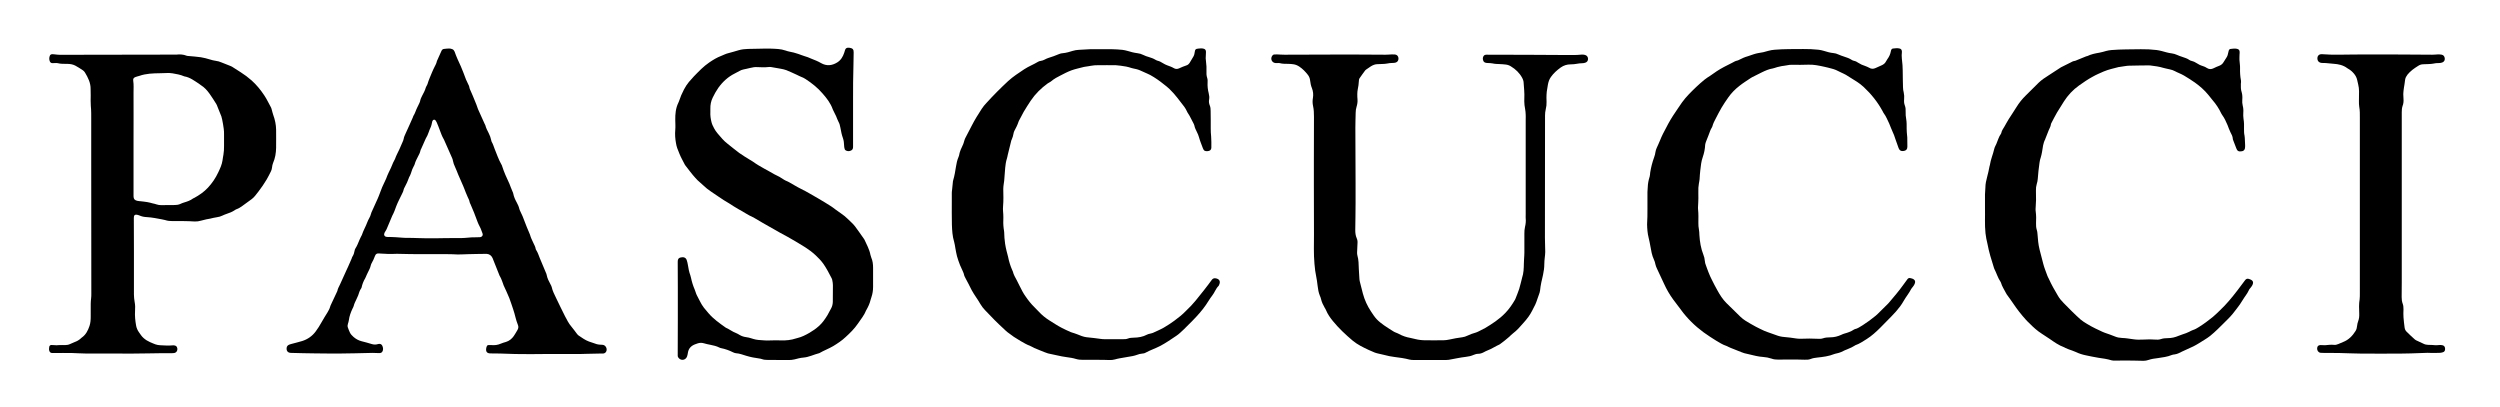 <?xml version="1.0" encoding="utf-8"?>
<!-- Generator: $$$/GeneralStr/196=Adobe Illustrator 27.6.0, SVG Export Plug-In . SVG Version: 6.00 Build 0)  -->
<svg version="1.1" id="Ebene_1" xmlns="http://www.w3.org/2000/svg" xmlns:xlink="http://www.w3.org/1999/xlink" x="0px" y="0px"
	 viewBox="0 0 2458.2 400.3" style="enable-background:new 0 0 2458.2 400.3;" xml:space="preserve">
<g>
	<path d="M110.5,347.6c-8.8,0-17.6,0.1-26.4,0c-4.5,0-9-0.4-13.5-0.5c-5.8-0.1-11.6,0-17.4,0c-0.7,0-1.4,0-2.1,0
		c-1.4-0.1-2.2-0.9-2.6-2.1c-0.2-0.6-0.3-1.2-0.3-1.8c0-3.6,1.1-4.3,4-3.9c2.2,0.3,4.4,0.2,6.6,0c1.8-0.1,3.6,0,5.4,0
		c1.7,0,3.3-0.3,4.9-1.1c1.4-0.7,2.9-1.3,4.4-1.9c2.2-0.8,4.2-1.9,5.9-3.5c0.3-0.3,0.6-0.6,0.9-0.8c4.1-2.8,6.2-7,7.7-11.5
		c1-2.9,1.2-6.1,1.2-9.2c0-2.4,0-4.8,0-7.2c0-3.6-0.1-7.2,0.4-10.8c0.2-1.5,0.2-3,0.2-4.5c0-43.6-0.1-87.2-0.1-130.7
		c0-13.1,0-26.2,0-39.3c0-4.9,0.1-9.8-0.4-14.7c-0.3-3.4-0.1-6.8-0.1-10.2c0-2.1-0.1-4.2-0.1-6.3c0.1-6.1-2.5-11.2-5.5-16.2
		c-0.5-0.8-1.2-1.7-2-2.2c-2.5-1.7-5-3.3-7.6-4.7c-2.5-1.3-5.3-1.7-8.1-1.7c-3.1,0-6.2,0.1-9.2-0.7c-0.8-0.2-1.8-0.1-2.7-0.1
		c-0.8,0-1.6,0.1-2.4,0.1c-1.4,0-2.3-0.8-2.7-2c-0.6-1.7-0.6-3.3,0-5c0.4-1.2,1.2-1.8,2.5-1.8c0.6,0,1.2,0.1,1.8,0.1
		c1.9,0.2,3.8,0.5,5.7,0.5c38,0,76-0.1,114-0.2c0.2,0,0.4,0,0.6,0c3.4-0.4,6.8-0.2,10,1.1c0.6,0.3,1.4,0.2,2.1,0.3
		c4,0.4,8,0.6,11.9,1.2c3,0.5,6.1,1.3,9,2.2c1.8,0.5,3.6,1.1,5.5,1.3c2,0.2,3.9,0.8,5.8,1.6c2.9,1.2,5.7,2.3,8.6,3.4
		c0.6,0.3,1.3,0.5,1.9,0.9c2.8,1.7,5.5,3.6,8.3,5.3c3.8,2.4,7.4,5.1,10.8,8.1c4.8,4.3,8.8,9.2,12.4,14.6c2.6,3.8,4.4,8,6.7,12
		c0.4,0.8,0.6,1.7,0.8,2.5c0.5,1.6,0.8,3.3,1.4,4.9c1.7,4.6,2.7,9.4,2.8,14.3c0,6,0.1,12,0,18c-0.1,5.1-0.9,10.1-3,14.9
		c-0.6,1.3-0.8,2.9-1,4.3c-0.2,1.3-0.4,2.6-1,3.7c-1.4,2.7-2.7,5.6-4.3,8.2c-2.5,4.1-5.1,8.1-8.1,11.9c-2.1,2.6-3.9,5.4-6.6,7.4
		c-3,2.3-6.1,4.5-9.2,6.7c-1.8,1.3-3.6,2.5-5.7,3.2c-0.7,0.2-1.2,0.6-1.8,1c-2.4,1.6-5.1,2.7-7.9,3.6c-1.4,0.4-2.8,1.1-4.2,1.7
		c-1.7,0.8-3.5,1.4-5.4,1.6c-2.3,0.3-4.5,0.9-6.7,1.4c-1.3,0.3-2.6,0.5-3.8,0.7c-1.7,0.4-3.5,0.8-5.2,1.3c-2,0.6-4.1,0.9-6.2,0.8
		c-7.3-0.5-14.6-0.4-21.9-0.4c-2.4,0-4.8-0.2-7.1-1c-1-0.3-2.1-0.5-3.2-0.7c-2.4-0.5-4.7-0.9-7.1-1.3c-2.6-0.4-5.1-0.8-7.7-0.9
		c-2.6-0.1-5.1-0.6-7.5-1.7c-0.9-0.4-1.9-0.6-2.9-0.7c-1.3-0.1-2.1,0.6-2.3,1.9c-0.1,0.5-0.1,1-0.1,1.5c0,10.7,0.1,21.4,0.1,32.1
		c0,14.3,0,28.6,0,42.9c0,2.5,0.3,5,0.7,7.4c0.6,3,0.6,6,0.4,9c-0.3,4.7,0.2,9.4,1,14c0.4,2.5,1.4,4.8,2.9,6.9
		c1.4,1.9,2.6,4,4.5,5.6c1.9,1.7,4,3,6.3,4c1.8,0.7,3.5,1.6,5.3,2.2c1.6,0.5,3.3,0.9,5,0.9c4,0.2,8,0.5,12,0.1c0.4,0,0.8,0,1.2,0
		c2,0.1,3.1,1.1,3.4,3.1c0.3,1.9-0.8,3.8-2.5,4.3c-0.9,0.3-2,0.2-3,0.3c-7.7,0.1-15.4-0.1-23.1,0.2
		C133.7,347.8,122.1,347.7,110.5,347.6z M131.3,138C131.3,138,131.3,138,131.3,138c0,17.9,0,35.8,0,53.6c0,0.5,0,1,0,1.5
		c0.1,2.5,0.9,3.6,3.4,4.3c1.2,0.3,2.6,0.4,3.8,0.5c2.1,0.3,4.2,0.4,6.2,0.8c1.9,0.3,3.7,0.8,5.5,1.3c1.3,0.3,2.5,0.5,3.8,1
		c1.4,0.5,2.9,0.7,4.4,0.7c4.5,0,9-0.1,13.5-0.1c1.9,0,3.8-0.3,5.5-1.1c1.1-0.5,2.2-1,3.3-1.3c3.3-1,6.5-2,9.2-4.1
		c0.3-0.2,0.7-0.3,1.1-0.5c4.9-2.7,9.5-5.8,13.4-10c4.2-4.5,7.6-9.5,10.2-15.1c1.8-3.8,3.6-7.6,4.2-11.8c0.3-1.9,0.5-3.8,0.9-5.6
		c0.5-2.8,0.6-5.6,0.6-8.4c0-3.8,0-7.6,0-11.4c0-1.9,0-3.8-0.3-5.7c-0.4-3-0.9-5.9-1.5-8.9c-0.2-1.1-0.5-2.2-0.8-3.2
		c-1.3-3.3-2.6-6.5-3.9-9.7c-0.3-0.8-0.6-1.7-1.1-2.5c-2.1-3.3-4.1-6.6-6.4-9.8c-2.4-3.4-5.2-6.6-8.8-8.8c-0.7-0.4-1.3-1-1.9-1.4
		c-4.5-2.9-8.8-6.3-14.3-7.2c-0.1,0-0.2-0.1-0.3-0.1c-3.6-1.6-7.4-2.2-11.3-2.9c-1.9-0.3-3.8-0.4-5.7-0.3c-2.3,0.1-4.6,0.2-6.9,0.2
		c-6.8,0.1-13.6,0.3-20.1,2.6c-1.2,0.4-2.5,0.6-3.7,1.1c-1.9,0.7-2.6,1.7-2.3,3.7c0.6,3.9,0.3,7.8,0.3,11.7
		C131.4,106.8,131.3,122.4,131.3,138z"/>
	<path d="M838.8,98c0,8.5,0,17,0,25.5c0,6.7,0,13.4,0,20.1c0,0.2,0,0.4,0,0.6c0,1.4-0.2,2.8-1.6,3.6c-1.6,0.9-3.2,1.1-4.9,0.4
		c-0.9-0.3-1.6-0.9-1.8-1.9c-0.3-1.1-0.5-2.1-0.5-3.2c-0.1-2.4-0.3-4.8-1.1-7.1c-1.2-3.3-1.9-6.7-2.5-10.2c-0.4-2.2-0.9-4.3-2-6.2
		c-0.9-1.7-1.5-3.5-2.2-5.2c-0.9-2-1.9-3.9-2.9-5.9c-0.2-0.4-0.4-0.7-0.5-1.1c-2.1-6-5.9-10.8-10-15.5c-4.8-5.6-10.5-10.1-16.6-14.1
		c-1.5-1-3.1-1.8-4.8-2.4c-1.3-0.5-2.5-1.2-3.8-1.8c-3.5-1.6-6.9-3.2-10.4-4.6c-1.7-0.7-3.6-1-5.5-1.4c-2.4-0.5-4.9-0.8-7.4-1.3
		c-1.5-0.3-2.9-0.6-4.4-0.4c-3.7,0.4-7.4,0.3-11.1,0.1c-2.4-0.2-4.8,0.2-7.1,0.8c-2.2,0.6-4.5,1-6.7,1.5c-1.4,0.3-2.7,0.8-3.9,1.5
		c-1.5,0.9-3,1.7-4.5,2.4c-6.7,3.3-12,8.2-16.3,14.2c-2.1,3-3.9,6.3-5.5,9.6c-1.7,3.4-2.4,7.2-2.3,11c0,1,0,2,0,3
		c-0.2,3.5,0.3,7,1.2,10.4c0.5,2,1.5,3.9,2.5,5.8c0.9,1.7,2.1,3.5,3.4,5c3.1,3.6,6.1,7.4,10,10.3c3.8,2.9,7.4,6.1,11.3,8.9
		c3.4,2.4,7,4.6,10.6,6.8c0.9,0.6,1.9,1.1,2.8,1.7c3.7,2.7,7.7,5,11.7,7.2c3.1,1.6,6.1,3.4,9.1,5.1c1.3,0.7,2.7,1.3,4,2
		c1.1,0.5,2.1,1.1,3.1,1.8c1.9,1.2,3.8,2.5,6,3.3c0.6,0.2,1.1,0.6,1.6,0.8c4,2.2,7.9,4.7,12,6.7c5.6,2.7,10.8,6,16.2,9
		c4.5,2.5,8.9,5.4,13.3,8.1c1.4,0.9,2.8,2,4.1,3c3.9,3,8.2,5.4,11.7,8.9c2.5,2.6,5.4,4.8,7.6,7.7c1.4,1.9,2.8,3.9,4.2,5.8
		c1.4,2,2.9,4.1,4.3,6.1c0.3,0.4,0.6,0.8,0.8,1.2c2.2,4.9,4.9,9.6,5.9,15c0.2,0.9,0.5,1.7,0.8,2.6c1.4,3.2,1.8,6.6,1.8,10
		c0,6.3,0,12.6,0,18.9c0,3.4-0.5,6.8-1.6,10c-0.3,0.9-0.6,1.9-0.9,2.9c-0.8,3.4-2.3,6.6-4,9.6c-0.1,0.2-0.2,0.3-0.3,0.5
		c-1.9,4.9-5.3,8.9-8.2,13.2c-3.4,5-7.7,9.2-12.1,13.2c-3.6,3.4-7.8,6.2-12.1,8.8c-4.4,2.6-9.2,4.3-13.6,6.9
		c-0.1,0.1-0.2,0.1-0.3,0.1c-5.2,1.3-10,3.9-15.5,4.3c-3,0.2-5.9,1.1-8.8,1.8c-2,0.5-3.9,0.6-5.9,0.6c-6.7-0.1-13.4-0.1-20.1-0.1
		c-2,0-4-0.1-5.9-0.8c-0.8-0.3-1.7-0.5-2.6-0.6c-4.4-0.6-8.7-1.4-12.9-2.7c-3.3-1-6.6-2.3-10.1-2.5c-1-0.1-1.9-0.5-2.8-0.9
		c-3.8-1.9-7.7-3.3-11.8-4.1c-0.6-0.1-1.2-0.3-1.7-0.6c-2.8-1.4-5.8-2.1-8.9-2.7c-2.2-0.4-4.3-0.9-6.4-1.5c-2-0.6-4-0.5-5.9,0.1
		c-1,0.3-1.9,0.7-2.8,1c-3.8,1.5-6.3,4.1-6.9,8.3c-0.2,1.2-0.4,2.4-0.8,3.5c-1.2,3.6-5.5,4.6-8.1,1.8c-0.6-0.7-1.1-1.4-1.1-2.4
		c0-0.6,0-1.2,0-1.8c0-11.5,0.1-23,0.1-34.5c0-10.3,0-20.6,0-30.9c0-8.3-0.1-16.6-0.1-24.9c0-0.1,0-0.2,0-0.3c0-2.7,0.8-3.8,3.1-4.3
		c2.8-0.6,4.8,0.2,5.7,2.5c0.6,1.6,0.9,3.3,1.2,4.9c0.5,3.5,1.2,6.9,2.4,10.2c0.3,0.8,0.5,1.7,0.7,2.6c0.8,3.9,2,7.7,3.6,11.4
		c0.8,1.8,1.2,3.9,2.1,5.6c2.3,4.1,4,8.5,6.9,12.2c1.5,1.9,3,3.7,4.6,5.5c4.9,5.7,10.9,9.9,17,14.2c3.5,1.5,6.5,4,10.1,5.3
		c1.2,0.4,2.3,1.2,3.4,1.8c2,1.2,4.2,1.9,6.5,2.2c1.8,0.3,3.6,0.6,5.2,1.2c2.9,1,5.8,1.6,8.8,1.7c2.1,0.1,4.2,0.4,6.3,0.4
		c3,0,6-0.1,9-0.2c1.5,0,3,0.1,4.5,0.1c5.2,0.2,10.4-0.3,15.4-2c0.4-0.1,0.8-0.3,1.1-0.3c4.3-1,8.2-3,12-5.2
		c3.3-1.9,6.4-4.1,9.2-6.6c3.5-3.1,6.1-6.9,8.5-10.8c1.2-2.1,2.2-4.3,3.4-6.3c1.2-2.1,1.7-4.3,1.8-6.6c0.1-5.5,0.1-11,0.1-16.5
		c0-1.6-0.3-3.2-0.6-4.8c-0.1-0.8-0.4-1.6-0.8-2.3c-2.4-4.7-4.9-9.4-7.9-13.8c-2.3-3.2-5-6-7.8-8.6c-3.1-2.9-6.6-5.5-10.2-7.8
		c-3-1.9-6.2-3.7-9.2-5.6c-5.2-3.2-10.6-6-15.9-8.9c-5.6-3.1-11.1-6.3-16.7-9.5c-2.9-1.6-5.7-3.3-8.5-5c-0.1-0.1-0.2-0.1-0.3-0.2
		c-5.3-2.2-9.9-5.6-14.9-8.2c-3.2-1.7-6.1-3.8-9.2-5.7c-3.5-2.1-7.1-4.2-10.4-6.6c-5-3.6-10.5-6.6-14.9-11c-1.8-1.8-4-3.4-5.8-5.2
		c-1.6-1.6-3.1-3.4-4.6-5.1c-2.1-2.5-4.1-5.2-6.1-7.8c-0.6-0.8-1.3-1.5-1.8-2.4c-0.9-1.6-1.7-3.4-2.6-5c-2-3.6-3.4-7.5-4.9-11.3
		c-0.6-1.6-0.9-3.3-1.2-4.9c-0.8-4.3-1.1-8.7-0.7-13.1c0.3-3.2,0-6.4,0-9.6c-0.1-5.8,0.4-11.6,3-16.9c0.2-0.4,0.4-0.9,0.6-1.4
		c1.3-4,2.9-7.8,4.9-11.6c1.4-2.7,3-5.2,4.9-7.5c1.6-1.9,3.3-3.8,5-5.6c4.7-4.8,9.3-9.7,14.9-13.5c3.8-2.6,7.7-5,12-6.6
		c2.2-0.8,4.2-2,6.4-2.5c3.6-0.9,7.1-2,10.6-3c3-0.9,6.1-1.2,9.2-1.3c3.5-0.1,7-0.2,10.5-0.2c3.9-0.1,7.8-0.2,11.7-0.1
		c5,0.2,10,0.2,14.8,1.9c2.6,1,5.4,1.3,8.1,2c1.5,0.4,3.1,0.9,4.6,1.4c1.9,0.6,3.7,1.5,5.6,2c2.4,0.7,4.7,1.5,7,2.6
		c1.5,0.7,3.2,1.2,4.7,1.9c1.6,0.7,3.3,1.5,4.8,2.4c5.4,3.1,10.7,2.6,15.9-0.6c3.6-2.2,5.6-5.6,6.9-9.5c0.3-0.9,0.5-1.9,0.9-2.9
		c0.5-1.4,1.5-2.1,2.9-2.1c0.6,0,1.2,0,1.8,0.1c2.9,0.5,3.8,1.8,3.7,4.7c-0.1,4-0.2,8-0.2,12C838.8,75.4,838.8,86.7,838.8,98
		C838.8,98,838.8,98,838.8,98z"/>
	<path d="M429,249.9c-6.3,0-12.6,0-18.9,0c-6,0-12-0.2-18-0.3c-1.1,0-2.2-0.1-3.3,0c-5,0.3-10,0-15-0.3c-0.3,0-0.6-0.1-0.9-0.1
		c-2.4-0.1-3.4,0.4-4.2,2.5c-0.9,2.6-2.1,5-3.4,7.3c-0.4,0.7-0.6,1.5-0.8,2.2c-0.5,2.2-1.5,4.1-2.5,6.1c-0.9,1.7-1.6,3.4-2.4,5.2
		c-0.2,0.4-0.3,0.8-0.5,1.1c-1.7,2.8-2.9,5.9-3.6,9.2c-0.1,0.3-0.2,0.6-0.4,0.8c-1.5,2-2.1,4.5-2.9,6.8c-0.5,1.3-1.1,2.6-1.7,3.8
		c-1,2.2-2.2,4.3-2.7,6.6c-0.2,1-0.8,1.8-1.2,2.7c-1.7,3.6-3.1,7.4-3.6,11.4c-0.2,1.2-0.5,2.3-0.9,3.5c-0.4,1.2-0.5,2.4-0.1,3.5
		c0.6,1.7,1.2,3.4,2,5c0.8,1.7,2.1,3.1,3.6,4.4c2.3,2,4.8,3.4,7.8,4.2c3.4,0.8,6.7,1.8,10.1,2.8c2,0.6,3.9,0.7,5.9,0.1
		c2.8-0.8,4.4,0.2,5.1,3.4c0.1,0.6,0.2,1.2,0.1,1.8c-0.1,1.8-1,3.7-3.9,3.6c-2.1-0.1-4.2-0.2-6.3-0.2c-5.9,0.1-11.8,0.3-17.7,0.4
		c-4.3,0.1-8.6,0.2-12.9,0.2c-4.7,0-9.4,0-14.1,0c-7.8-0.1-15.6-0.1-23.4-0.3c-4-0.1-8-0.2-12-0.3c-0.8,0-1.6-0.1-2.3-0.4
		c-1.4-0.6-2.1-1.8-2.2-3.3c-0.1-1.7,0.3-3.2,1.9-4.1c0.9-0.5,1.8-0.7,2.8-1c3.6-1,7.2-1.8,10.7-2.9c5.3-1.7,9.8-4.8,13.2-9.4
		c2.1-2.9,4.1-5.9,5.8-9.1c1.8-3.3,3.9-6.5,5.9-9.8c1-1.7,2-3.5,2.5-5.4c0.1-0.5,0.3-0.9,0.5-1.4c2-4.3,4-8.7,6.1-13
		c0.2-0.4,0.4-0.7,0.5-1.1c0.4-2.4,1.7-4.4,2.7-6.6c2.3-5,4.5-10,6.8-15c0.3-0.6,0.6-1.3,0.9-1.9c1.2-2.7,2.4-5.5,3.6-8.2
		c0.3-0.7,0.4-1.6,0.9-2.2c1.2-1.8,1.7-3.8,2.1-5.9c0.1-0.7,0.4-1.4,0.7-1.9c1.7-2.6,2.8-5.5,4-8.4c0.4-1,0.9-2,1.4-3
		c0.3-0.6,0.7-1.2,1-1.9c1.4-4.4,3.8-8.3,5.4-12.7c0.5-1.3,1.1-2.6,1.8-3.8c0.8-1.4,1.4-2.8,1.8-4.4c0.2-1,0.7-1.9,1.1-2.8
		c1.4-3.1,2.8-6.2,4.2-9.3c0.8-1.8,1.7-3.6,2.4-5.5c1.2-2.9,2.1-5.8,3.3-8.6c1.2-2.8,2.6-5.6,3.9-8.4c0.8-1.9,1.4-4,2.4-5.8
		c1.6-3.2,3.2-6.5,4.4-9.8c0.5-1.3,1.4-2.4,1.9-3.7c1.1-3.3,2.9-6.4,4.3-9.5c1.2-2.8,2.5-5.7,3.7-8.5c0.2-0.5,0.4-1.1,0.5-1.7
		c0.3-1.9,1.1-3.6,1.9-5.3c2.5-5.2,4.7-10.6,7.1-15.8c0.2-0.5,0.3-1,0.5-1.4c1.8-2.7,2.5-5.9,4-8.7c0.6-1.1,1.2-2.3,1.7-3.5
		c0.3-0.7,0.7-1.4,0.9-2.2c0.4-2.1,1.2-4,2.2-5.8c1.3-2.5,2.7-4.9,3.4-7.6c0.2-0.7,0.6-1.3,0.9-1.9c0.3-0.6,0.7-1.2,0.9-1.9
		c1.1-3.9,2.9-7.6,4.4-11.4c0.7-1.8,1.6-3.5,2.4-5.2c0.9-1.8,1.9-3.5,2.3-5.5c0-0.2,0.1-0.4,0.2-0.6c1.5-3.3,2.9-6.6,4.4-9.8
		c0.5-1.1,1.3-1.8,2.5-1.9c1.7-0.2,3.4-0.4,5.1-0.4c0.9,0,1.8,0.2,2.6,0.5c1.1,0.3,1.9,1,2.4,2.1c0.1,0.2,0.2,0.4,0.3,0.5
		c1.7,5,4,9.8,6.2,14.6c1.9,4.2,3.3,8.5,5,12.8c0.7,1.7,1.6,3.2,2.3,4.9c0.3,0.7,0.8,1.4,0.9,2.2c0.2,1.7,1,3.2,1.7,4.8
		c0.7,1.4,1.3,2.9,1.9,4.4c1.1,2.8,2.3,5.5,3.4,8.3c0.6,1.5,1,3,1.6,4.5c2.1,4.7,4.3,9.5,6.4,14.2c0.2,0.5,0.6,1.1,0.8,1.6
		c0.7,2.9,2.1,5.4,3.4,8c1.1,2.1,1.9,4.4,2.4,6.8c0.1,0.7,0.3,1.4,0.7,2c1.1,1.9,1.7,4,2.5,6.1c2.2,5.3,4,10.9,6.9,15.9
		c0.3,0.4,0.5,0.9,0.6,1.4c1.9,6,4.5,11.7,7.2,17.4c0.5,1.1,0.8,2.2,1.3,3.4c0.6,1.5,1.2,3,1.8,4.4c0.3,0.6,0.6,1.3,0.7,2
		c0.6,3.1,1.9,5.9,3.4,8.6c1,1.9,2,3.9,2.5,6.1c0.2,1,0.7,1.9,1.1,2.8c1.5,3.1,2.9,6.1,4,9.4c1.4,3.9,3.1,7.8,4.7,11.6
		c0.2,0.6,0.5,1.1,0.7,1.7c0.8,2.9,2.1,5.6,3.4,8.3c0.8,1.8,1.9,3.5,2.2,5.6c0.1,0.5,0.3,1,0.6,1.4c1.6,2.5,2.4,5.2,3.5,7.9
		c2,4.8,4,9.6,6,14.3c0.3,0.6,0.6,1.3,0.7,2c0.6,3.4,2.2,6.4,3.8,9.4c0.5,0.9,1,1.8,1.2,2.7c0.8,3.8,2.6,7.1,4.2,10.5
		c2.9,6,5.8,12.1,8.8,18c1.9,3.6,3.7,7.3,6.4,10.4c1.9,2.2,3.5,4.6,5.3,6.9c0.5,0.6,1,1.3,1.6,1.7c3.3,2.2,6.5,4.6,10.3,6
		c2.5,0.9,5.1,1.8,7.7,2.6c1,0.3,2.2,0.4,3.2,0.5c1,0.1,2,0,3,0.2c3,0.6,4.6,4.7,2.7,7.1c-0.6,0.8-1.5,1.3-2.6,1.4
		c-0.8,0.1-1.6,0-2.4,0c-4.6,0.1-9.2,0.2-13.8,0.3c-2.5,0.1-5,0.2-7.5,0.2c-11.9,0-23.8,0-35.7,0c-4,0-8,0-12,0.1
		c-10,0.1-20-0.2-30-0.6c-3-0.1-6-0.1-9-0.1c-4.1,0.1-5.3-1.9-4.5-5.7c0.1-0.5,0.3-1,0.5-1.4c0.3-0.7,0.9-1.1,1.6-1.1c1,0,2-0.1,3,0
		c3.1,0.3,6.2-0.1,9.1-1.4c1.6-0.7,3.4-1.2,5.1-1.7c3.3-1,5.8-3.1,7.7-5.8c1.3-1.9,2.4-3.9,3.6-5.9c1-1.7,1.2-3.4,0.4-5.2
		c-2-4.8-2.8-10-4.5-14.9c-1.3-3.8-2.5-7.6-3.9-11.3c-1.6-4.2-3.7-8.2-5.5-12.3c-0.6-1.4-1-2.8-1.5-4.2c-0.4-1-0.8-2-1.2-3
		c-0.4-0.9-1-1.7-1.4-2.6c-2.1-5.1-4.1-10.2-6.1-15.3c-0.3-0.7-0.5-1.5-0.9-2.2c-1.1-2.3-3-3.7-5.6-3.9c-0.5,0-1,0-1.5,0
		c-5.6,0.1-11.2,0.1-16.8,0.3c-3.4,0.1-6.8,0.3-10.2,0.3C443.2,249.8,436.1,249.9,429,249.9C429,249.9,429,249.9,429,249.9z
		 M426.2,234.3c0.6,0,1.2,0,1.8,0c7.5-0.1,15-0.3,22.5-0.2c4.4,0.1,8.8-0.3,13.1-0.7c1.8-0.1,3.6,0,5.4-0.1c1,0,2,0,3-0.1
		c2-0.2,3.2-1.9,2.4-3.8c-0.9-2.2-1.5-4.5-2.7-6.6c-0.8-1.4-1.4-2.9-2-4.3c-1.2-3.2-2.4-6.4-3.6-9.5c-1.1-2.8-2.3-5.5-3.5-8.3
		c-0.3-0.6-0.7-1.3-0.8-1.9c-0.3-1.8-1.1-3.4-1.9-5c-0.7-1.5-1.4-3.1-2-4.7c-0.8-2-1.5-4.1-2.4-6.1c-1.6-3.8-3.3-7.5-4.9-11.2
		c-1.1-2.5-1.9-5.1-3.1-7.5c-1-2.1-1.8-4.2-2.2-6.5c-0.1-0.8-0.4-1.6-0.7-2.3c-2.7-6-5.3-12-8-18.1c-0.2-0.5-0.4-0.9-0.7-1.3
		c-1.4-2.4-2.3-5.1-3.3-7.7c-0.9-2.7-2.1-5.4-3.2-8.1c-0.2-0.5-0.6-1.1-0.9-1.6c-0.4-0.6-1-1.1-1.7-1c-0.9,0.1-1.4,0.7-1.7,1.5
		c-0.2,0.6-0.3,1.2-0.4,1.7c-0.3,1.3-0.5,2.6-1,3.7c-1.9,3.8-2.7,8-5,11.5c-0.2,0.3-0.3,0.7-0.5,1.1c-1.3,3-2.7,6-4,9
		c-0.3,0.6-0.7,1.2-0.8,1.9c-0.4,2.1-1.4,3.9-2.4,5.8c-1.3,2.5-2.6,5-3.3,7.7c-0.2,0.8-0.7,1.4-1,2.1c-0.4,0.9-0.9,1.8-1.3,2.7
		c-1,2.7-1.6,5.5-3.2,8c-0.1,0.2-0.1,0.4-0.2,0.6c-1,3-2.4,5.9-3.9,8.7c-0.5,0.9-1.1,2-1.3,3c-0.2,1.4-0.9,2.6-1.5,3.9
		c-1.9,4-4.1,8-5.7,12.2c-1.1,3.1-2.2,6.2-3.8,9.1c-0.2,0.4-0.4,0.9-0.6,1.4c-1.7,4-3.4,8.1-5.1,12.1c-0.3,0.7-0.8,1.4-1.2,2.1
		c-0.3,0.5-0.7,1-0.9,1.6c-0.8,1.8,0,3.5,2,3.8c0.9,0.2,1.8,0.1,2.7,0.1c2.4,0.1,4.8,0.1,7.2,0.3c4.1,0.2,8.1,0.8,12.3,0.6
		c2.8-0.1,5.6,0.2,8.4,0.2C415.8,234.3,421,234.3,426.2,234.3z"/>
	<path d="M1291.9,181.5c0-7.3,0-14.6,0-21.9c0-14.9,0-29.8,0.1-44.7c0-3.6-0.1-7.2-0.9-10.7c-0.6-2.7-0.6-5.4-0.1-8.1
		c0.5-3.2,0.2-6.3-1-9.4c-1-2.4-1.5-5-1.8-7.6c-0.2-2-0.9-3.8-2.2-5.5c-2.4-3.1-5.1-5.9-8.4-8.1c-1.8-1.2-3.7-2-5.8-2.3
		c-1.6-0.2-3.2-0.4-4.8-0.4c-2.9-0.1-5.8,0.1-8.6-0.7c-0.7-0.2-1.4-0.1-2.1-0.1c-0.7,0-1.4,0-2.1,0c-3.6-0.3-5.3-4.1-3.3-7.1
		c0.5-0.7,1.1-1.2,1.9-1.3c0.9-0.1,1.8-0.1,2.7-0.1c2.5,0.1,5,0.3,7.5,0.3c21.1,0,42.2-0.1,63.3-0.2c12,0,24,0.1,36,0.2
		c2.1,0,4.2-0.2,6.3-0.3c1.1,0,2.2,0,3.3,0.1c2,0.4,3.1,1.8,3.2,3.8c0.1,2.1-1,3.7-3,4.2c-0.9,0.2-1.8,0.3-2.7,0.3
		c-1.9,0-3.8,0.2-5.6,0.6c-1.3,0.3-2.8,0.3-4.2,0.4c-1.7,0.1-3.4,0.1-5.1,0.2c-2.4,0-4.5,0.9-6.5,2.1c-1.6,1-3.1,2.1-4.7,3.2
		c-0.3,0.2-0.7,0.5-0.9,0.8c-1.9,2.6-3.8,5.1-5.6,7.8c-0.6,0.9-0.6,2.1-0.7,3.2c-0.1,2.5-0.5,5-1,7.4c-0.4,1.5-0.4,3.2-0.5,4.8
		c0,1.8,0,3.6,0.2,5.4c0.2,2.4-0.2,4.8-0.9,7.1c-0.6,1.9-0.9,3.9-0.9,5.9c-0.1,4.9-0.3,9.8-0.3,14.7c0,18,0.1,36,0.2,54
		c0,6.8,0,13.6,0,20.4c-0.1,8.8-0.1,17.6-0.3,26.4c0,2.7,0.3,5.4,1.4,7.9c0.7,1.6,1,3.2,0.8,5c-0.2,3-0.3,6-0.4,9c0,1,0,2,0.3,3
		c1.3,4.4,1.2,8.9,1.4,13.4c0.2,3.3,0.4,6.6,0.6,9.9c0.1,1.1,0.3,2.2,0.6,3.2c0.9,3.7,1.8,7.4,2.8,11c1.7,6.3,4.4,12.2,8,17.6
		c1.8,2.7,3.5,5.4,5.7,7.7c2.1,2.2,4.6,4.1,7.1,5.9c3.1,2.2,6.3,4.1,9.6,6.2c0.6,0.4,1.3,0.6,1.9,0.9c1,0.4,2.1,0.8,3,1.3
		c3.6,2,7.4,3.3,11.5,4c3.2,0.6,6.4,1.7,9.7,2c1.4,0.1,2.8,0.3,4.2,0.3c6.1,0,12.2,0.1,18.3,0c2,0,4-0.3,5.9-0.7
		c4.3-0.9,8.6-1.8,13-2.3c1.7-0.2,3.3-0.8,4.8-1.5c2.8-1.3,5.7-2.4,8.7-3.2c1.2-0.3,2.3-1.1,3.5-1.6c1.2-0.6,2.5-1.3,3.7-1.9
		c0.4-0.2,0.8-0.3,1.1-0.5c7.3-4.4,14.4-8.9,20.4-15.2c3.8-3.9,6.8-8.4,9.5-13c0.2-0.3,0.4-0.7,0.5-1.1c1.2-3.2,2.6-6.3,3.6-9.5
		c1-3.2,1.7-6.6,2.6-9.9c0.1-0.3,0.1-0.6,0.2-0.9c1.6-4.6,1.7-9.4,1.8-14.2c0-2.6,0.3-5.2,0.4-7.8c0-1,0.1-2,0.1-3
		c0-6.2,0-12.4,0-18.6c0-2.2,0.1-4.4,0.6-6.5c0.7-2.8,1-5.7,0.7-8.6c-0.1-1.1,0-2.2,0-3.3c0-31.3,0-62.6,0-93.9c0-1.5,0.1-3,0-4.5
		c-0.1-2-0.2-4-0.6-5.9c-0.5-2.5-0.8-4.9-0.8-7.4c0-2.2,0.1-4.4,0.1-6.6c0-1.5-0.1-3-0.2-4.5c-0.1-2.2-0.4-4.4-0.5-6.6
		c0-2-0.6-3.7-1.5-5.4c-2.6-4.8-6.4-8.4-11-11.2c-1.5-1-3.3-1.6-5-1.8c-2.2-0.3-4.4-0.4-6.6-0.5c-2.1-0.1-4.2-0.1-6.3-0.6
		c-1.4-0.3-2.8-0.3-4.2-0.4c-0.6,0-1.2,0-1.8-0.1c-1.6-0.2-2.9-0.7-3.4-2.4c-0.6-1.7-0.5-3.4,0.7-4.8c0.3-0.4,1-0.7,1.5-0.8
		c0.8-0.2,1.6-0.1,2.4-0.1c13.5,0,27,0,40.5,0.1c11.8,0,23.6,0.2,35.4,0.2c5.4,0,10.8,0.2,16.2-0.4c1.1-0.1,2.2,0,3.3,0.3
		c1.9,0.4,3.1,2,3.1,3.9c0,1.8-0.9,3.2-2.8,3.8c-1,0.3-2.1,0.5-3.2,0.5c-1.6,0-3.2,0.2-4.8,0.5c-2.1,0.4-4.2,0.6-6.3,0.6
		c-3.6,0-6.8,1-9.8,3.1c-3.7,2.7-7,5.6-9.6,9.3c-1.7,2.3-2.5,5-3,7.7c-0.4,2.3-0.8,4.5-1.1,6.8c-0.2,2-0.3,4-0.3,6
		c0,1.3,0,2.6,0.1,3.9c0.1,2.5-0.2,5-0.8,7.4c-0.5,2-0.7,4.1-0.7,6.2c-0.1,40.1-0.1,80.2-0.1,120.2c0,4.6,0.3,9.2,0.3,13.8
		c0,2-0.3,4-0.5,6c-0.2,1.9-0.4,3.8-0.4,5.7c0,3.7-0.5,7.4-1.3,11c-1.2,5-2.4,10.1-2.9,15.3c-0.1,1.3-0.6,2.5-1,3.7
		c-0.6,1.7-1.2,3.4-1.8,5.1c-0.6,1.7-1.1,3.4-1.9,5c-2.1,4.1-4,8.3-6.7,12c-1.5,2.1-3.2,4.1-4.9,6c-3.2,3.7-6.4,7.4-10.4,10.4
		c-1.3,1-2.4,2.1-3.5,3.2c-2.8,2.6-5.9,4.8-8.9,7.1c-0.2,0.2-0.5,0.4-0.7,0.5c-4.1,1.8-7.8,4.4-12.1,6c-1.2,0.4-2.3,1.1-3.5,1.7
		c-1.7,0.9-3.5,1.5-5.4,1.5c-1.6,0-3.2,0.5-4.6,1.1c-2.4,1.1-4.9,1.6-7.5,1.9c-2.8,0.3-5.5,0.8-8.3,1.3c-2.9,0.5-5.7,1.1-8.5,1.6
		c-1.5,0.2-3,0.2-4.5,0.2c-10,0-20,0-30,0c-1.4,0-2.8-0.1-4.1-0.4c-4.9-1.3-10-2-15-2.6c-3.4-0.4-6.7-1.1-10-2
		c-1.7-0.5-3.5-0.7-5.2-1.2c-1.3-0.3-2.7-0.6-4-1.1c-2-0.8-3.9-1.6-5.8-2.5c-5.6-2.6-11.2-5.3-16-9.3c-7-5.9-13.6-12.1-19.4-19.2
		c-2.6-3.2-5.1-6.7-6.7-10.6c-0.3-0.8-0.8-1.6-1.3-2.4c-1.6-2.8-3-5.6-3.7-8.8c-0.2-1.1-0.7-2.1-1.1-3.1c-1.3-3.1-1.8-6.3-2.2-9.6
		c-0.2-1.8-0.4-3.6-0.7-5.3c-0.5-3.2-1.2-6.5-1.7-9.7c-0.3-2.2-0.5-4.4-0.7-6.6c-0.9-9.7-0.5-19.4-0.5-29.1
		C1291.9,214,1292,197.7,1291.9,181.5C1291.9,181.5,1291.9,181.5,1291.9,181.5z"/>
	<path d="M1951.8,205c0-4.6,0-9.2,0-13.8c0-2.3,0.4-4.6,0.4-6.9c0-3.5,0.8-6.9,1.7-10.3c1-3.4,1.6-6.8,2.3-10.2
		c0.1-0.5,0.3-1,0.4-1.5c0.8-5.5,3.1-10.5,4.3-15.9c0.4-1.8,1.5-3.5,2.2-5.2c1.4-3.2,2.2-6.6,4.3-9.5c0.2-0.2,0.3-0.5,0.4-0.8
		c0.4-2.4,1.9-4.4,3.1-6.4c1.4-2.4,2.7-4.9,4.2-7.3c2.5-4,5.2-7.8,7.6-11.8c2.6-4.2,5.6-8,9.1-11.4c4.3-4.2,8.5-8.4,12.8-12.7
		c2.9-2.8,6.3-5,9.6-7.1c4.1-2.7,8.2-5.4,12.3-8c0.5-0.3,1-0.6,1.6-0.8c2.7-1.3,5.4-2.6,8-4c1.2-0.7,2.4-1.3,3.9-1.5
		c0.8-0.1,1.5-0.5,2.2-0.8c3-1.2,6.1-2.5,9.1-3.7c0.4-0.1,0.8-0.1,1.2-0.3c3.7-1.8,7.7-2.6,11.8-3.3c2.3-0.4,4.5-1.1,6.7-1.7
		c1.7-0.5,3.5-0.7,5.3-0.9c9.6-0.8,19.2-0.6,28.8-0.8c5.2-0.1,10.4,0.2,15.5,0.8c1.7,0.2,3.3,0.6,5,1c3.3,0.9,6.5,1.9,9.9,2.3
		c1.7,0.2,3.3,0.7,4.9,1.4c1.7,0.8,3.5,1.4,5.3,2c2.4,0.9,5,1.5,7.1,3.1c0.7,0.5,1.6,0.8,2.5,1c1.5,0.3,2.8,1,4.1,1.8
		c2.1,1.4,4.3,2.5,6.7,3.2c1.4,0.4,2.8,1.1,4,1.9c2.2,1.4,4.3,1.3,6.5,0.2c1.8-0.9,3.6-1.7,5.5-2.4c1.8-0.7,3.3-1.8,4.3-3.6
		c0.9-1.6,1.9-3,2.9-4.6c1-1.5,1.4-3.1,1.7-4.8c0.2-0.7,0.3-1.4,0.5-2c0.3-0.9,1-1.6,2-1.6c2-0.2,4-0.6,6-0.1c1.8,0.4,2.6,1.2,2.7,3
		c0.1,0.8-0.1,1.6-0.1,2.4c0,1.8-0.2,3.6-0.1,5.4c0.1,2.7,0.7,5.4,0.6,8.1c-0.1,4.1,0.1,8.2,0.9,12.2c0.2,1.1,0,2.2-0.1,3.3
		c-0.1,2.8-0.1,5.6,0.8,8.3c0.7,2.4,0.8,4.9,0.6,7.4c-0.2,1.9,0,3.8,0.4,5.6c0.6,2.3,0.8,4.7,0.6,7.1c-0.1,2-0.1,4,0.2,6
		c0.6,3.4,0.6,6.8,0.5,10.2c0,2.1,0,4.2,0.5,6.3c0.2,1,0.2,2,0.3,3c0.1,2.2,0.2,4.4,0.3,6.6c0,1,0,2-0.2,3c-0.3,1.5-1.3,2.5-2.8,2.8
		c-3.4,0.7-4.8-0.3-5.7-2.9c-1-2.6-2-5.2-3-7.8c-0.2-0.5-0.4-1-0.4-1.4c-0.1-2.5-1.3-4.6-2.4-6.7c-1.1-2.2-1.9-4.6-2.8-6.9
		c-1.5-3.5-3-6.9-5.3-10c-0.4-0.5-0.6-1-0.9-1.5c-2.2-4.7-5.1-9.1-8.5-13c-1.4-1.7-2.7-3.4-4.1-5.1c-3.9-4.8-8.5-8.8-13.4-12.3
		c-3.4-2.4-7-4.6-10.6-6.8c-1.6-1-3.4-1.7-5.1-2.5c-1.3-0.6-2.6-1.1-3.8-1.8c-1.6-0.9-3.3-1.4-5.1-1.8c-2-0.5-4.1-0.8-6.1-1.4
		c-4.2-1.3-8.6-1.9-12.9-2.4c-0.6-0.1-1.2-0.1-1.8-0.1c-6.4,0.1-12.8,0.1-19.2,0.3c-1.3,0-2.6,0.2-3.9,0.4c-2,0.3-3.9,0.6-5.9,0.9
		c-0.1,0-0.2,0-0.3,0c-5,1.3-10.1,2.4-14.9,4.4c-1.7,0.7-3.5,1.6-5.2,2.3c-2.1,0.8-3.9,2-5.9,3c-4.7,2.5-9,5.6-13.3,8.6
		c-5.9,4.2-10.8,9.5-14.7,15.6c-2.3,3.6-4.6,7.2-6.8,10.9c-2,3.4-3.7,6.9-5.5,10.3c-0.2,0.4-0.5,0.9-0.5,1.4
		c-0.2,2.1-1.4,3.7-2.1,5.6c-1.1,2.7-2.1,5.4-3.2,8.1c-0.1,0.3-0.2,0.6-0.3,0.9c-2.1,3.9-2.4,8.2-3.1,12.4c-0.3,1.8-0.7,3.5-1.2,5.2
		c-0.6,1.8-1.1,3.6-1.3,5.5c-0.7,5.3-1.4,10.5-1.7,15.8c-0.1,1.7-0.5,3.4-1,5c-0.6,2.1-0.9,4.3-0.8,6.5c0.1,3.1,0.1,6.2,0.1,9.3
		c0,2-0.3,4-0.3,6c-0.1,1.8-0.3,3.6,0,5.4c0.5,3.8,0.5,7.6,0.3,11.4c-0.1,2.3,0.1,4.6,0.8,6.8c0.4,1.1,0.5,2.3,0.6,3.5
		c0.4,5.3,0.8,10.6,2.1,15.7c1.2,4.6,2.4,9.2,3.6,13.9c1,4,2.7,7.9,4.1,11.9c0.3,0.9,0.9,1.8,1.3,2.7c0.7,1.5,1.4,3.1,2.2,4.6
		c0.7,1.3,1.4,2.7,2.1,4c1.5,2.7,3.1,5.4,4.6,8c1.5,2.7,3.5,5.1,5.7,7.3c5.4,5.5,10.8,11,16.5,16.1c2,1.7,4.2,3.1,6.4,4.4
		c2.8,1.6,5.5,3.3,8.4,4.6c3.1,1.3,6.1,3.1,9.2,4.2c3.4,1.2,6.8,2.3,10.1,3.7c2.1,0.9,4.4,1.3,6.7,1.4c3.8,0.1,7.5,0.8,11.3,1.3
		c1.6,0.2,3.2,0.4,4.8,0.4c3.8,0,7.6-0.2,11.4-0.3c1.6,0,3.2,0.1,4.8,0.2c2.1,0.2,4.2,0.2,6.2-0.5c2.1-0.7,4.3-0.9,6.5-0.9
		c3.8,0,7.3-0.8,10.8-2.3c2.4-1,4.9-1.7,7.3-2.6c1-0.4,2-0.8,3-1.3c1.3-0.6,2.4-1.4,3.8-1.8c2.1-0.6,4-1.8,5.8-2.9
		c4.8-3,9.4-6.4,13.8-10c2.4-1.9,4.5-4.2,6.8-6.3c6.4-6,11.9-12.7,17.2-19.6c2.6-3.3,5.1-6.7,7.6-10.1c0.9-1.3,2.1-1.8,3.6-1.4
		c0.5,0.1,1,0.3,1.4,0.5c2.9,1.1,3.6,2.9,2.2,5.7c-0.4,0.9-1.1,1.7-1.7,2.5c-0.6,0.8-1.4,1.5-1.7,2.4c-1.6,3.6-4.2,6.5-6.2,9.9
		c-1.6,2.8-3.6,5.5-5.6,8.1c-2.7,3.7-5.6,7.3-8.9,10.5c-3.4,3.3-6.6,6.7-10,9.9c-2.4,2.3-4.8,4.5-7.4,6.6c-1.8,1.4-3.7,2.7-5.7,3.9
		c-3.6,2.2-7,4.5-10.8,6.4c-3.6,1.7-7.2,3.3-10.9,5c-1.2,0.5-2.3,1.1-3.5,1.7c-1.3,0.6-2.6,1-4,1.2c-1,0.1-2,0.2-2.9,0.6
		c-4.3,1.8-8.9,2.3-13.4,3c-1.7,0.3-3.4,0.4-5,0.7c-1.6,0.3-3.1,0.7-4.6,1.2c-1.5,0.5-3.1,0.8-4.7,0.8c-5.7-0.1-11.4-0.3-17.1-0.3
		c-3.7,0-7.4,0.1-11.1,0.1c-1.1,0-2.2,0-3.3-0.3c-4.2-1.3-8.6-1.9-12.9-2.5c-4.1-0.6-8.2-1.6-12.3-2.4c-3.5-0.7-6.9-1.8-10.2-3.4
		c-2.2-1-4.5-1.7-6.7-2.5c-1.1-0.4-2.2-0.9-3.3-1.4c-0.4-0.2-0.7-0.4-1.1-0.6c-5.3-1.9-9.9-5.2-14.5-8.4c-2.4-1.6-4.8-3.2-7.3-4.8
		c-4.6-2.9-8.6-6.5-12.4-10.4c-1.1-1.1-2.4-2.2-3.4-3.4c-4.6-5.1-8.9-10.6-12.7-16.3c-1.7-2.6-3.6-5-5.4-7.6
		c-0.6-0.8-1.2-1.6-1.6-2.5c-1.7-3.4-3.9-6.5-4.9-10.2c-0.1-0.3-0.2-0.6-0.4-0.8c-2.7-3.9-3.9-8.5-6.1-12.7
		c-0.2-0.3-0.3-0.7-0.4-1.1c-2.5-7.8-4.9-15.6-6.4-23.7c-0.3-1.7-0.8-3.3-1.1-5c-0.3-1.8-0.6-3.5-0.8-5.3
		C1951.4,220.8,1952,212.8,1951.8,205z"/>
	<path d="M1083.4,48.4c6.7-0.1,13.4-0.1,20.1,0.6c1.8,0.2,3.5,0.6,5.3,1.1c3.2,1,6.3,1.8,9.6,2.2c2,0.2,3.9,0.8,5.7,1.7
		c1.8,0.9,3.7,1.6,5.6,2.1c2.2,0.7,4.4,1.4,6.3,2.6c0.7,0.4,1.4,0.8,2.2,1c2,0.4,3.7,1.5,5.4,2.5c1.4,0.8,2.8,1.6,4.3,2.1
		c2.2,0.8,4.3,1.5,6.3,2.7c1.6,1,3.5,1,5.2,0.2c2.4-1.1,4.7-2.1,7.2-2.9c1.4-0.4,2.4-1.4,3.2-2.6c1.2-2.1,2.4-4.1,3.7-6.2
		c0.8-1.4,1.1-3,1.3-4.6c0.4-2.4,0.8-2.8,3.3-3.1c1.7-0.2,3.4-0.4,5.1,0c1.8,0.4,2.5,1.3,2.6,3.1c0,0.9,0,1.8-0.1,2.7
		c-0.3,2.5-0.2,5,0.2,7.5c0.4,2.8,0.5,5.6,0.4,8.4c-0.1,2.4-0.1,4.8,0.7,7.1c0.5,1.5,0.5,3,0.4,4.4c-0.2,3.6,0.2,7.2,1.1,10.7
		c0.5,2,0.8,4.1,0.4,6.2c-0.4,2-0.1,4,0.7,5.9c0.7,1.7,0.8,3.5,0.8,5.3c0,3,0,6,0.1,9c0,2.7,0,5.4,0,8.1c0,2.7,0.1,5.4,0.4,8.1
		c0.3,3.6,0.2,7.2,0.2,10.8c0,2.1-1.2,3.2-3.4,3.5c-2.7,0.3-4-0.3-4.9-2.8c-1.3-3.6-2.8-7-3.8-10.7c-0.4-1.8-1.3-3.6-2.1-5.3
		c-1-2.1-2.1-4.1-2.5-6.4c-0.1-0.5-0.3-1-0.5-1.4c-2.1-3.7-3.7-7.8-6.2-11.3c-0.3-0.5-0.5-1.1-0.8-1.6c-0.8-1.4-1.4-2.9-2.4-4.1
		c-4.7-6-9-12.2-14.6-17.5c-1.7-1.7-3.6-3.1-5.5-4.6c-4.2-3.4-8.6-6.5-13.3-9.1c-0.9-0.5-1.8-0.9-2.7-1.3c-2.5-1.2-5.1-2.3-7.6-3.4
		c-1.2-0.5-2.4-0.9-3.7-1.2c-1.4-0.4-3-0.5-4.4-1c-3.5-1.2-7.1-1.9-10.8-2.3c-1.6-0.2-3.2-0.4-4.8-0.5c-5.8-0.1-11.6,0-17.4,0
		c-2.4,0-4.8,0.1-7.1,0.6c-1.6,0.4-3.4,0.5-5,0.8c-0.6,0.1-1.2,0.2-1.8,0.3c-4,1.1-8.2,1.9-12.1,3.3c-3.8,1.4-7.5,3.3-11.1,5.2
		c-3,1.5-6,3.1-8.6,5.3c-1.1,1-2.6,1.6-3.8,2.4c-6.5,4.7-12.2,10.3-16.7,17c-2.4,3.5-4.6,7.2-6.9,10.9c-1,1.7-1.9,3.5-2.8,5.3
		c-0.5,0.9-1,1.7-1.4,2.6c-0.3,0.6-0.7,1.2-0.9,1.9c-1,3.1-2.5,6.1-4.1,9c-0.4,0.8-0.7,1.7-0.8,2.5c-0.4,2.1-0.9,4.1-1.8,6
		c-0.3,0.5-0.5,1.1-0.6,1.7c-1.1,4.5-2.2,8.9-3.3,13.4c-0.3,1.2-0.4,2.4-0.8,3.5c-1,3-1.4,6-1.7,9.1c-0.3,4.3-0.7,8.6-1,12.8
		c-0.1,1.2-0.4,2.4-0.5,3.5c-0.2,1.5-0.4,3-0.4,4.5c0.1,5.7,0.3,11.4-0.2,17.1c-0.2,1.7-0.1,3.4,0,5.1c0.4,3.8,0.3,7.6,0.2,11.4
		c0,1.8,0.2,3.6,0.4,5.4c0.1,1.2,0.5,2.4,0.5,3.6c0,3.8,0.4,7.6,0.9,11.3c0.3,2.4,0.9,4.7,1.4,7c0.4,1.9,1.1,3.8,1.5,5.8
		c0.9,4.6,2.3,9.1,4.2,13.4c0.2,0.5,0.5,0.9,0.6,1.4c0.7,3.1,2.4,5.7,3.8,8.4c1.9,3.7,3.7,7.5,5.7,11.2c0.8,1.6,1.9,3.1,2.9,4.6
		c2.6,3.8,5.4,7.4,8.7,10.6c1.4,1.4,2.8,2.8,4.2,4.3c3.2,3.5,6.8,6.4,10.8,8.9c3.9,2.4,7.7,5,11.8,7.1c2.9,1.5,5.9,2.9,8.9,4.2
		c1.1,0.5,2.3,0.7,3.4,1.1c1.9,0.7,3.8,1.3,5.6,2.1c2.8,1.2,5.6,1.9,8.7,2.1c3.9,0.3,7.7,0.9,11.6,1.4c1.3,0.2,2.6,0.3,3.9,0.3
		c6.1,0,12.2,0,18.3,0c1.6,0,3.2,0,4.7-0.6c1.9-0.8,3.9-0.8,5.9-0.9c4.6-0.1,8.9-0.8,13-3c0.9-0.5,1.9-0.7,2.8-0.9
		c1-0.3,2-0.4,2.9-0.8c3.6-1.7,7.3-3.2,10.8-5.2c3.6-2.1,7.1-4.4,10.5-6.9c3.9-2.9,7.8-5.9,11.2-9.5c0.2-0.2,0.4-0.4,0.6-0.6
		c6.4-5.9,11.7-12.9,17.1-19.7c2.7-3.4,5.2-6.8,7.8-10.3c0.9-1.2,1.9-1.6,3.4-1.5c4.1,0.5,5.5,3.1,3.6,6.8c-0.1,0.3-0.2,0.6-0.5,0.8
		c-2.7,2.7-3.8,6.5-6.2,9.5c-2.3,2.9-4.1,6.2-6.2,9.2c-3.8,5.5-8.3,10.5-13,15.3c-2.8,2.8-5.6,5.7-8.5,8.5c-2.5,2.3-4.9,4.8-7.7,6.6
		c-5.2,3.4-10.3,7.1-16,10c-4.6,2.4-9.6,4-14.1,6.5c-1,0.6-2.3,0.8-3.5,0.9c-1.7,0.1-3.3,0.6-4.9,1.2c-1.4,0.5-2.8,0.9-4.3,1.2
		c-4.2,0.8-8.5,1.4-12.7,2.2c-1.6,0.3-3.1,0.6-4.7,1.1c-1.8,0.5-3.7,0.7-5.6,0.6c-4-0.2-8-0.2-12-0.2c-4.7,0-9.4,0-14.1,0
		c-2.3,0-4.6-0.2-6.8-0.9c-2.9-0.9-5.8-1.3-8.8-1.7c-3.3-0.4-6.5-1.1-9.7-1.8c-2.9-0.6-5.9-1.2-8.8-1.9c-1.1-0.3-2.1-0.7-3.1-1.1
		c-3.4-1.4-6.9-2.7-10.3-4.2c-1.4-0.6-2.6-1.5-4-2c-3.4-1.3-6.5-3.1-9.6-4.9c-2.2-1.3-4.4-2.7-6.6-4.1c-2.2-1.5-4.2-3-6.3-4.6
		c-1.1-0.8-2.1-1.9-3.1-2.8c-6.6-6-12.8-12.3-18.9-18.8c-1.8-1.9-3.4-3.9-4.7-6.2c-1.4-2.4-2.9-4.8-4.5-7.1c-2.8-4.1-5.2-8.5-7.3-13
		c-0.7-1.5-1.5-3-2.4-4.5c-0.9-1.6-1.7-3.2-2-5c-0.2-0.9-0.7-1.6-1-2.5c-0.9-2-1.9-4-2.7-6c-1.1-2.9-2.2-5.8-3-8.8
		c-0.7-2.6-1.1-5.3-1.6-7.9c-0.4-2.1-0.6-4.2-1.2-6.2c-1.7-5.5-2-11.2-2.2-16.9c-0.2-7.8-0.1-15.6-0.1-23.4c0-2.7,0-5.4,0-8.1
		c0-1,0.2-2,0.3-3c0.2-2.3,0.4-4.6,0.7-6.9c0.1-0.8,0.1-1.6,0.4-2.4c1.3-4.3,2-8.8,2.7-13.2c0.5-3.3,1.2-6.5,2.5-9.5
		c0.2-0.5,0.4-0.9,0.5-1.4c0.6-4,2.4-7.6,4.1-11.2c0.4-0.9,0.6-1.9,0.9-2.8c0.3-1,0.6-2.1,1.1-3.1c2.1-4.2,4.4-8.3,6.5-12.5
		c2.9-5.7,6.3-11.1,9.8-16.5c1.3-2,2.9-3.9,4.5-5.6c6.8-7.5,13.9-14.6,21.3-21.5c4.9-4.5,10.4-8,15.9-11.7c4.4-2.9,9.3-4.7,13.7-7.4
		c0.7-0.5,1.7-0.7,2.5-0.8c1.4-0.2,2.7-0.7,3.9-1.3c1.1-0.6,2.3-1.2,3.6-1.6c3.6-1.1,7.2-2.4,10.7-3.9c1.1-0.5,2.3-0.7,3.5-0.8
		c3.4-0.3,6.7-1.3,9.9-2.3c1.9-0.6,3.9-0.9,5.9-1c3.6-0.1,7.2-0.5,10.8-0.6C1075.2,48.3,1079.3,48.4,1083.4,48.4z"/>
	<path d="M1619.9,205.4c0-5.5,0-11,0-16.5c0-1.6,0.3-3.2,0.3-4.8c0.1-3.6,0.8-7.1,1.9-10.5c0.4-1.2,0.3-2.6,0.5-3.9
		c0.8-5.1,2.1-10.2,3.9-15.1c0.6-1.7,1.1-3.4,1.3-5.2c0.2-1.3,0.6-2.5,1.1-3.7c1.1-2.6,2.4-5.1,3.4-7.7c0.9-2.1,1.7-4.2,2.8-6.3
		c1.7-3.4,3.5-6.7,5.3-10.1c2.9-5.3,6.2-10.3,9.6-15.2c1.3-1.9,2.5-3.8,3.9-5.7c4.1-5.7,9.2-10.6,14.2-15.4c2.6-2.5,5.3-4.8,8.1-7.1
		c1.7-1.4,3.6-2.5,5.4-3.7c4.2-3,8.5-6,13.1-8.4c0.6-0.3,1.2-0.6,1.9-1c2.3-1.2,4.6-2.3,6.9-3.5c1.5-0.8,2.9-1.7,4.6-2
		c0.8-0.1,1.5-0.6,2.2-0.9c2.7-1.4,5.4-2.6,8.3-3.4c2-0.6,3.9-1.4,5.9-2c1.4-0.4,2.9-0.9,4.3-1.1c3.4-0.4,6.7-1.2,9.9-2.2
		c2-0.6,4.1-0.9,6.2-1.1c9.4-0.8,18.8-0.6,28.2-0.7c5-0.1,10,0.2,15,0.7c1.8,0.2,3.5,0.6,5.2,1.1c3.2,1,6.3,1.9,9.6,2.2
		c1.6,0.1,3.1,0.6,4.6,1.3c1.9,0.8,3.9,1.6,5.9,2.2c2.6,0.8,5.1,1.7,7.4,3.2c0.7,0.4,1.4,0.8,2.2,0.9c1.6,0.3,3,1.1,4.3,2
		c2,1.3,4.2,2.3,6.5,3c1.4,0.5,2.8,1.1,4.1,1.8c2.1,1.3,4.1,1.3,6.3,0.3c2-0.9,4-1.8,6-2.7c1.8-0.8,3.3-1.9,4.2-3.7
		c0.4-0.8,0.9-1.6,1.4-2.3c1.7-2.3,2.9-4.8,3.4-7.6c0.1-0.4,0.1-0.8,0.3-1.2c0.3-0.9,0.9-1.6,1.9-1.7c2-0.2,4-0.5,6-0.1
		c1.8,0.3,2.6,1.2,2.7,3c0,0.2,0,0.4,0,0.6c-0.6,4.3,0.3,8.6,0.6,12.8c0.1,1.7,0.2,3.4,0.2,5.1c0.1,5.6,0.1,11.2,0.3,16.8
		c0,1.7,0.3,3.4,0.7,5c0.5,2.2,0.6,4.4,0.4,6.6c-0.2,2.1-0.1,4.2,0.7,6.2c0.8,2.1,0.9,4.2,0.8,6.5c-0.1,2.2,0.1,4.4,0.5,6.6
		c0.6,3.3,0.5,6.6,0.5,9.9c0,2.1,0.2,4.2,0.4,6.3c0,0.7,0.2,1.4,0.2,2.1c0,3,0.1,6,0.1,9c0,2.6-1,3.8-3.3,4.3
		c-2.6,0.5-4.4-0.3-5.3-2.7c-1.2-3.1-2.2-6.2-3.3-9.3c-0.8-2.4-1.5-4.7-2.7-7c-1.3-2.6-2.1-5.4-3.3-8c-1.7-3.4-3-7-5.3-10
		c-0.4-0.5-0.6-1-0.9-1.6c-4.9-9.2-11.3-17.2-18.9-24.3c-2.1-2-4.5-3.7-6.9-5.3c-3.5-2.3-7.1-4.5-10.7-6.7c-1.4-0.8-2.9-1.4-4.3-2.1
		c-1.8-0.9-3.6-1.8-5.4-2.6c-1.4-0.6-2.8-1-4.3-1.4c-2.4-0.6-4.8-1.3-7.3-1.8c-5.1-1.1-10.1-2.2-15.4-2c-5.4,0.3-10.8,0.1-16.2,0.1
		c-1.6,0-3.2,0.1-4.8,0.5c-1.7,0.4-3.6,0.5-5.3,0.8c-1.5,0.3-2.9,0.6-4.4,1c-1.4,0.4-2.8,1-4.3,1.3c-3.9,0.6-7.4,2.2-10.9,3.9
		c-3.1,1.5-6.3,3.1-9.4,4.7c-0.5,0.3-1.1,0.6-1.5,0.9c-3.7,2.5-7.6,4.9-11.1,7.7c-4.1,3.2-7.8,6.9-10.8,11.2
		c-2.3,3.3-4.6,6.6-6.6,10c-2.1,3.5-3.9,7.2-5.8,10.8c-1.3,2.5-2.6,4.9-3.3,7.7c-0.1,0.4-0.3,0.8-0.5,1.1c-1.5,2.3-2.2,4.9-3.2,7.4
		c-0.8,2-1.7,4.1-2.4,6.1c-0.4,1.1-0.9,2.3-1,3.4c-0.2,4.2-1,8.3-2.4,12.3c-1.5,4.2-1.9,8.6-2.4,12.9c-0.4,2.9-0.5,5.8-0.7,8.7
		c-0.1,1.5-0.5,3-0.7,4.4c-0.2,1.4-0.4,2.8-0.5,4.1c-0.1,3.5,0,7,0,10.5c0,2.5-0.2,5-0.3,7.5c0,1.1-0.2,2.2,0,3.3
		c0.5,4.5,0.3,9,0.3,13.5c0,2,0.1,4,0.5,6c0.4,1.8,0.4,3.8,0.5,5.7c0.4,6.7,1.5,13.3,4,19.6c0.7,1.8,1.2,3.6,1.3,5.5
		c0.1,1.8,0.6,3.5,1.3,5.2c0.8,2,1.4,4.1,2.3,6.2c1,2.6,2.1,5.1,3.4,7.6c1.7,3.4,3.4,6.8,5.3,10.1c2.5,4.6,5.3,9,9,12.7
		c4.6,4.6,9.2,9.1,13.9,13.6c2.9,2.8,6.4,4.8,9.9,6.8c1.7,1,3.5,2,5.2,2.9c1.3,0.7,2.7,1.3,4,2c1.3,0.6,2.7,1.3,4,1.9
		c1.2,0.5,2.4,1,3.6,1.4c2.6,1,5.3,1.8,7.9,2.8c2.8,1.1,5.6,1.8,8.7,2c3.8,0.2,7.5,0.9,11.3,1.4c1.4,0.2,2.8,0.3,4.2,0.3
		c3,0,6-0.2,9-0.2c2.5,0,5,0.1,7.5,0.2c1.9,0.1,3.8,0.2,5.6-0.4c2.3-0.8,4.7-1,7.1-1c4,0,7.7-0.9,11.3-2.6c0.9-0.4,1.8-0.9,2.8-1.1
		c3.3-0.9,6.5-2,9.3-3.9c0.2-0.2,0.5-0.3,0.8-0.4c3-0.6,5.4-2.5,8-4c4.4-2.8,8.6-5.9,12.6-9.2c0.7-0.6,1.3-1.2,2-1.8
		c3.4-3.4,6.8-6.7,10.2-10.1c0.4-0.4,0.7-0.7,1-1.1c4.7-5.6,9.5-11.1,13.7-17c1.4-2,3-4,4.4-6c0.7-0.9,1.5-1.3,2.6-1.1
		c0.7,0.1,1.4,0.3,2,0.5c2.9,1.1,3.6,2.8,2.3,5.6c-0.4,0.9-1,1.7-1.6,2.5c-0.5,0.7-1.2,1.4-1.6,2.1c-2.1,4.2-5.2,7.8-7.5,11.9
		c-4.2,7.5-10.3,13.4-16.3,19.5c-2.3,2.3-4.5,4.6-6.7,6.8c-4.1,4.1-8.4,8-13.3,11.1c-3.5,2.2-7,4.6-11,6c-0.2,0.1-0.4,0.1-0.5,0.3
		c-4.2,2.8-9.1,4-13.5,6.4c-1.4,0.7-3,1-4.5,1.4c-0.8,0.2-1.6,0.3-2.3,0.6c-5.4,2.2-11.2,2.9-16.9,3.5c-2.2,0.2-4.4,0.6-6.4,1.4
		c-1.9,0.7-3.8,0.8-5.9,0.7c-5.2-0.2-10.4-0.2-15.6-0.2c-3.5,0-7,0-10.5,0.1c-2.2,0-4.4-0.2-6.5-1c-2.7-0.9-5.4-1.4-8.2-1.6
		c-4.7-0.3-9.3-1.5-13.8-2.6c-1.6-0.3-3.1-0.7-4.7-1.1c-1-0.3-1.9-0.6-2.8-1c-3.6-1.4-7.2-2.9-10.8-4.3c-0.7-0.3-1.5-0.7-2.2-1
		c-0.6-0.3-1.2-0.7-1.9-0.9c-3.7-1.2-6.8-3.3-10.1-5.2c-2-1.2-3.9-2.5-5.8-3.7c-8.9-5.7-16.9-12.4-23.8-20.4c-0.8-1-1.7-2-2.5-3
		c-3.4-4.5-6.8-8.9-10.1-13.4c-3.5-4.8-6.4-9.8-8.9-15.3c-2.3-5.1-4.8-10.1-7.1-15.2c-0.6-1.3-1.1-2.6-1.4-3.9
		c-0.3-1.7-0.8-3.3-1.5-4.8c-2-4.2-2.7-8.8-3.5-13.3c-0.5-2.7-1-5.5-1.7-8.2c-1.1-4.3-1.4-8.7-1.5-13.1
		C1619.9,215.6,1619.9,210.5,1619.9,205.4z"/>
	<path d="M2387.6,346.9c-5.7,0.2-11.4,0.4-17.1,0.6c-3.6,0.1-7.2,0.2-10.8,0.2c-12.5,0-25,0.1-37.5,0c-7.4-0.1-14.8-0.4-22.2-0.6
		c-5.2-0.1-10.4,0-15.6-0.1c-0.9,0-1.8,0-2.7-0.1c-2.2-0.4-3.4-2.2-3.3-4.4c0.1-2,1.1-3.1,3.2-3.2c1,0,2,0.1,3,0.1
		c0.7,0,1.4,0.1,2.1,0c2.8-0.3,5.6-0.6,8.4-0.3c1.4,0.2,2.8-0.3,4.1-0.8c1.5-0.7,3.1-1.4,4.7-2c5.5-2.1,9.3-6.1,12.3-10.9
		c1-1.6,1.3-3.3,1.5-5.1c0.2-1.6,0.5-3.1,1.1-4.6c0.9-2.4,1.1-4.8,1-7.4c-0.2-4.7-0.4-9.4,0.4-14.1c0.3-1.9,0.1-3.8,0.2-5.7
		c0-1,0-2,0-3c0-56.5,0-112.9,0-169.4c0-3.7,0.1-7.4-0.6-11.1c-0.3-1.8-0.3-3.6-0.3-5.4c0-3.3,0-6.6,0.1-9.9c0-2.2-0.3-4.4-0.8-6.5
		c-0.3-1.5-0.7-2.9-1-4.4c-0.5-2.4-1.6-4.5-3.2-6.4c-1.6-1.9-3.5-3.6-5.7-4.8c-0.3-0.1-0.5-0.3-0.8-0.5c-4.1-3.1-8.8-4.1-13.8-4.4
		c-2.5-0.2-5-0.5-7.5-0.7c-1.3-0.1-2.6,0-3.9-0.1c-2.4-0.2-3.9-1.5-4.2-3.6c-0.4-3,1.2-5.3,4.7-5c10.8,0.9,21.6,0.3,32.4,0.3
		c14.8,0,29.6-0.1,44.4,0c10.5,0,21,0.1,31.5,0.2c1.8,0,3.6-0.2,5.4-0.3c1.3,0,2.6,0,3.9,0.3c1.8,0.4,2.8,1.9,2.9,3.8
		c0.1,1.8-0.7,3.1-2.4,3.8c-1,0.4-2.1,0.6-3.2,0.6c-2,0-4,0.1-5.9,0.6c-1.3,0.3-2.8,0.3-4.2,0.4c-1.8,0.1-3.6,0.2-5.4,0.2
		c-1.9,0-3.6,0.6-5.1,1.6c-3.8,2.4-7.5,4.9-10.4,8.5c-1.2,1.6-2.1,3.1-2.4,5.1c-0.2,1.5-0.4,3-0.6,4.4c-0.3,2-0.7,3.9-0.9,5.9
		c-0.2,1.3-0.2,2.6-0.3,3.9c0,1.5,0.1,3,0.2,4.5c0.2,2.4,0,4.8-0.9,7.1c-0.7,2-0.8,4.1-0.8,6.2c0,55.7,0,111.3,0,167
		c0,4.9,0,9.8-0.1,14.7c0,2.2,0.2,4.4,1,6.5c0.7,1.8,0.8,3.7,0.8,5.6c-0.1,2.6-0.2,5.2,0,7.8c0.2,3.4,0.7,6.7,1.1,10.1
		c0.2,1.6,0.9,3.1,2.1,4.2c2.6,2.6,5.3,5.1,8.1,7.6c0.7,0.6,1.7,1,2.6,1.4c2,0.9,4,1.8,6,2.8c1.4,0.7,2.8,0.9,4.3,1
		c1.2,0,2.4,0,3.6,0.1c2.3,0.2,4.6,0.4,6.9,0.1c1.1-0.1,2.2-0.1,3.3,0.1c1.8,0.3,2.8,1.4,2.9,3.3c0.1,2-0.5,3.2-2.2,3.7
		c-1.2,0.4-2.5,0.6-3.8,0.6c-3.5,0.1-7,0-10.5,0C2387.6,347.1,2387.6,347,2387.6,346.9z"/>
</g>
</svg>
